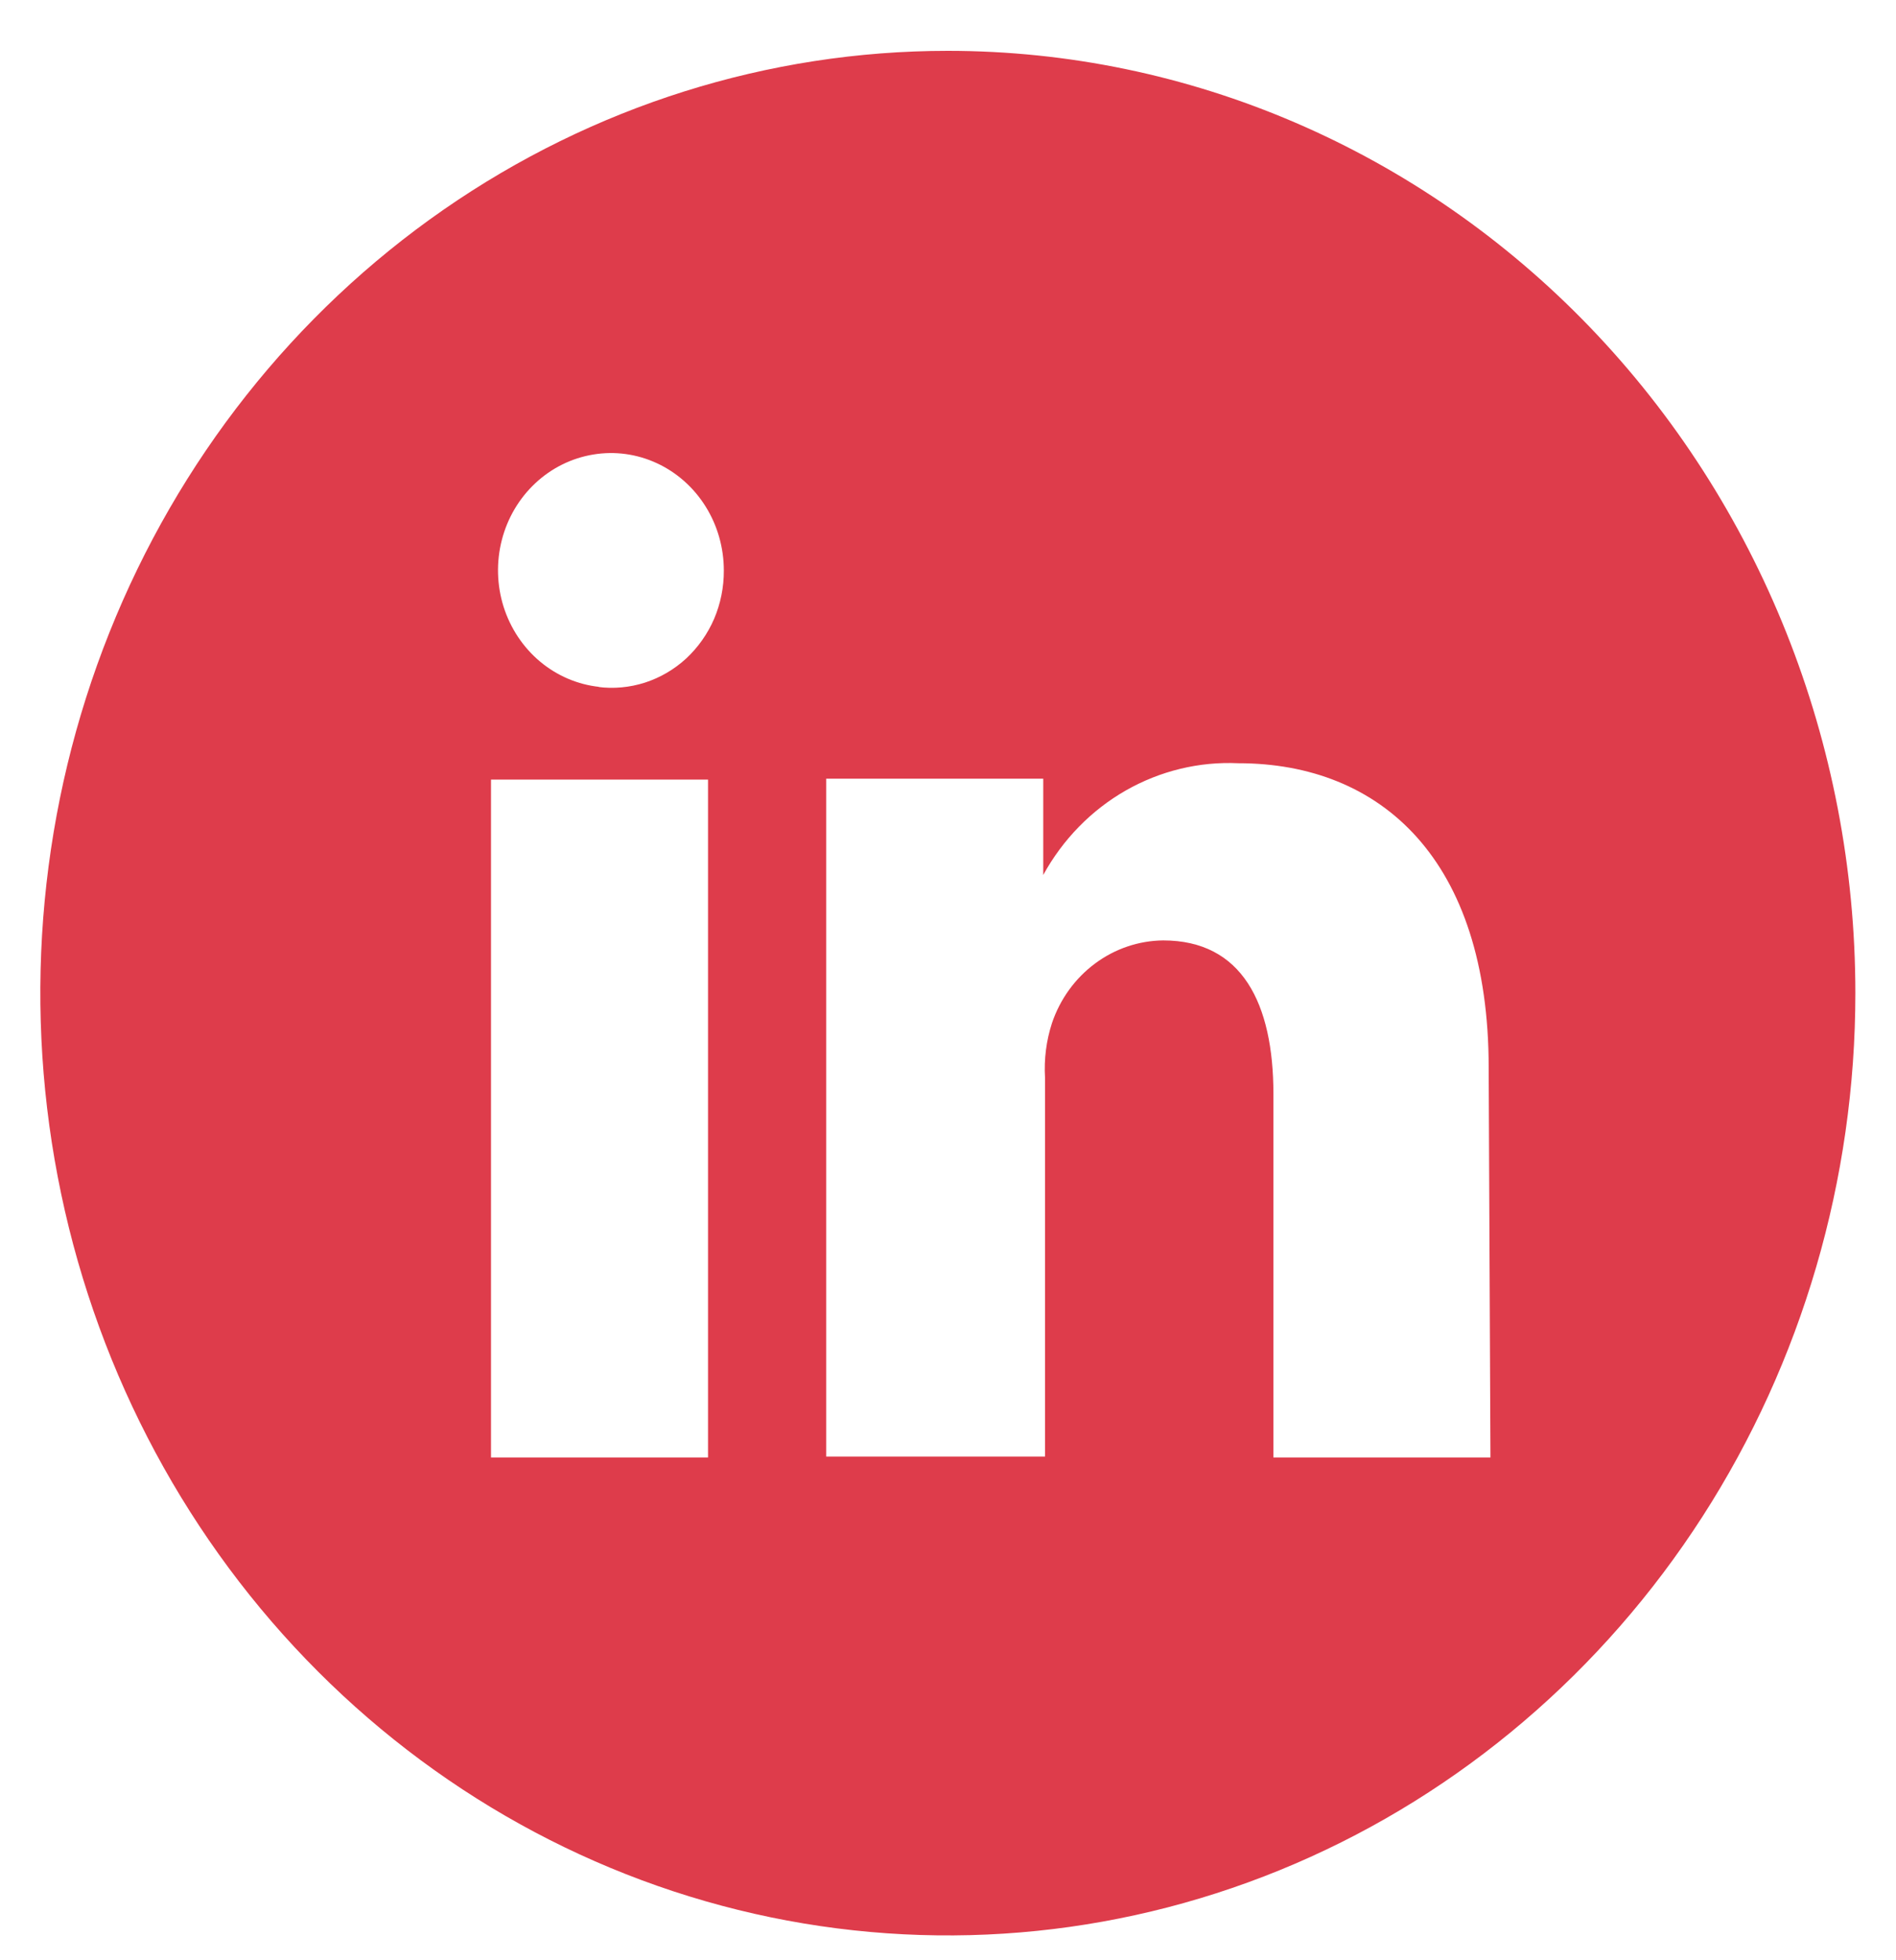 <svg width="30" height="31" viewBox="0 0 30 31" fill="none" xmlns="http://www.w3.org/2000/svg">
<path d="M14.998 0.804C12.157 0.804 9.381 1.678 7.02 3.315C4.658 4.953 2.818 7.28 1.731 10.003C0.644 12.726 0.36 15.722 0.914 18.613C1.468 21.503 2.835 24.159 4.844 26.243C6.852 28.327 9.41 29.746 12.196 30.321C14.982 30.896 17.869 30.601 20.493 29.473C23.117 28.345 25.359 26.435 26.937 23.985C28.515 21.534 29.357 18.653 29.357 15.706C29.357 11.753 27.844 7.963 25.151 5.168C22.458 2.374 18.806 0.804 14.998 0.804V0.804ZM11.203 23.049H7.769V12.329H11.203V23.049ZM9.486 10.863C9.142 10.827 8.816 10.688 8.546 10.463C8.277 10.238 8.076 9.936 7.968 9.595C7.861 9.254 7.851 8.888 7.94 8.541C8.029 8.194 8.213 7.882 8.47 7.642C8.727 7.401 9.046 7.244 9.387 7.188C9.729 7.131 10.079 7.179 10.395 7.326C10.71 7.472 10.978 7.71 11.166 8.012C11.354 8.313 11.453 8.665 11.453 9.023C11.454 9.286 11.402 9.545 11.3 9.785C11.197 10.024 11.046 10.238 10.858 10.413C10.669 10.587 10.446 10.717 10.205 10.795C9.964 10.872 9.709 10.896 9.459 10.863H9.486ZM23.583 23.049H20.149V17.301C20.149 15.864 19.65 14.872 18.404 14.872C18.017 14.876 17.64 15.004 17.326 15.238C17.011 15.472 16.773 15.801 16.645 16.18C16.555 16.457 16.518 16.75 16.535 17.042V23.034H13.073C13.073 23.034 13.073 13.32 13.073 12.314H16.507V13.837C16.815 13.276 17.266 12.814 17.811 12.502C18.356 12.191 18.973 12.041 19.595 12.07C21.852 12.07 23.555 13.593 23.555 16.884L23.583 23.049Z" fill="#DE3C4B"/>
</svg>

